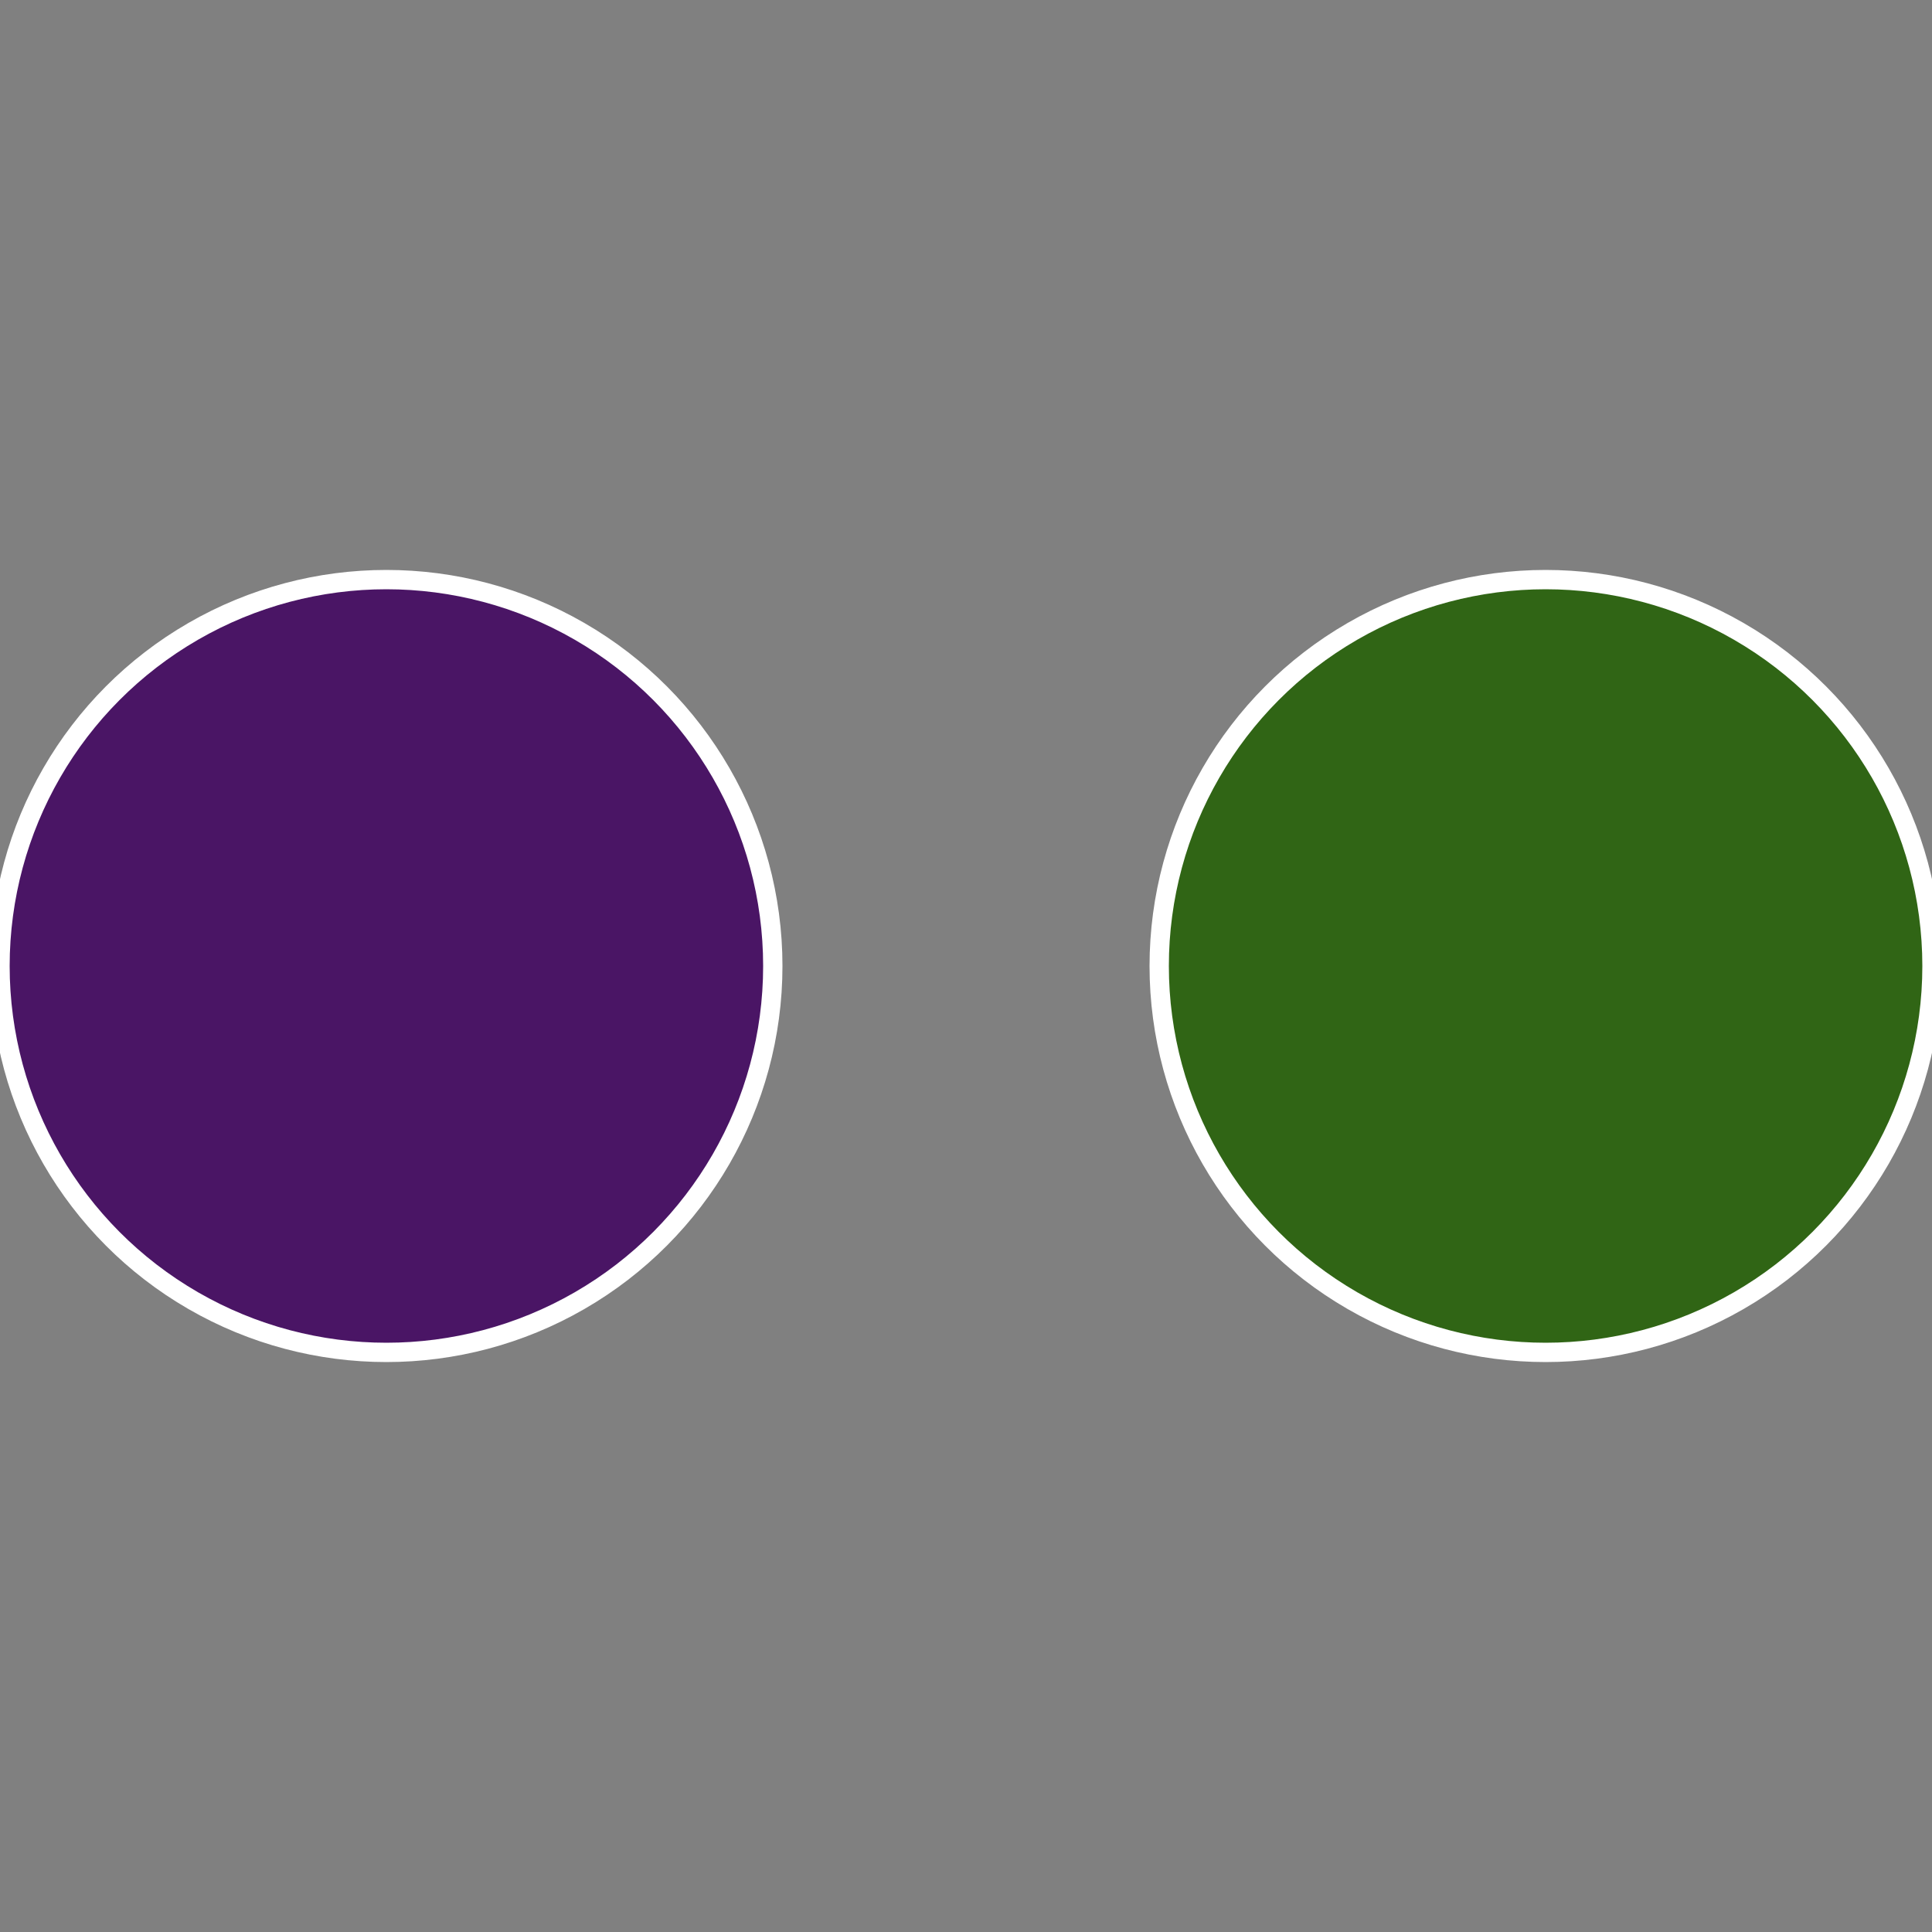 <?xml version="1.0" standalone="no"?>
<svg width="500" height="500" viewBox="-1 -1 2 2" xmlns="http://www.w3.org/2000/svg">
 
                <rect x="-1" y="-1" width="2" height="2" fill="#808080" stroke="none"/>
 
                <circle cx="0.6" cy="0" r="0.4" fill="#306515" stroke="#fff" stroke-width="1%" />
             
                <circle cx="-0.6" cy="7.3478807948841E-17" r="0.4" fill="#4a1565" stroke="#fff" stroke-width="1%" />
            </svg>
